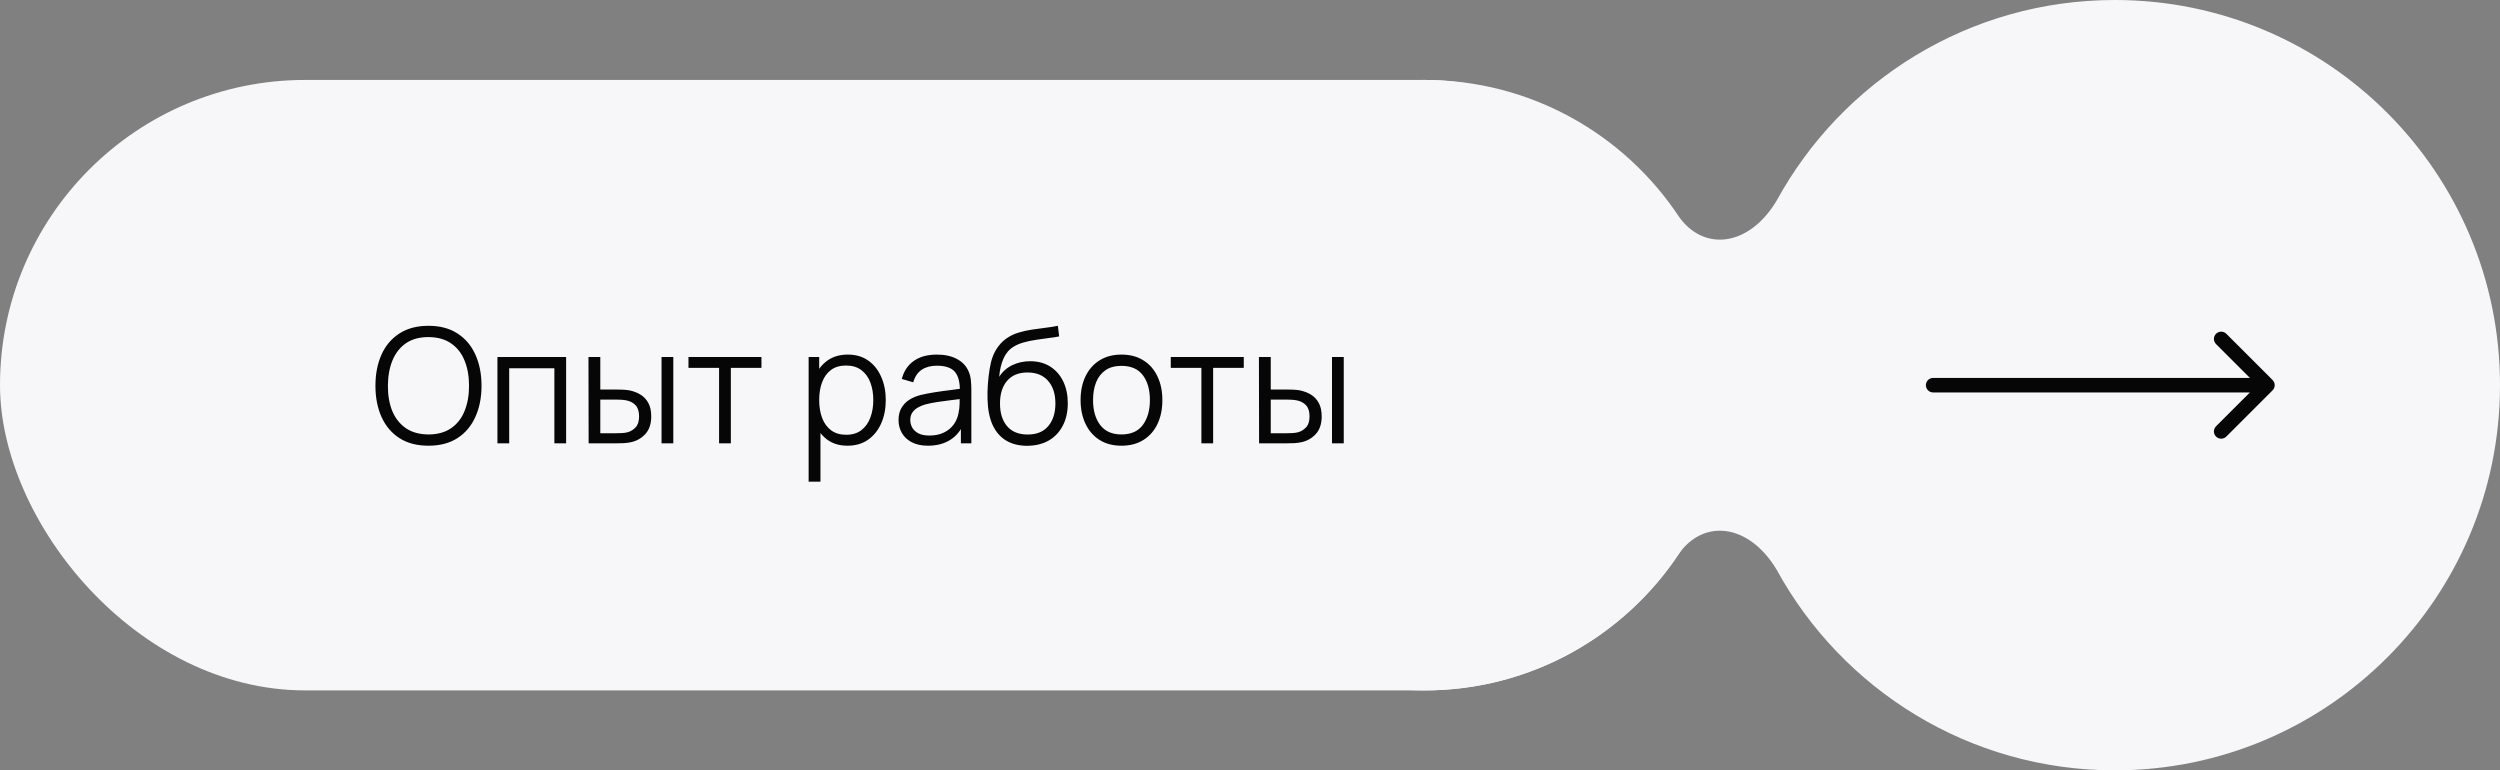 <?xml version="1.0" encoding="UTF-8"?> <svg xmlns="http://www.w3.org/2000/svg" width="172" height="53" viewBox="0 0 172 53" fill="none"><rect x="0" y="0" width="172" height="53" fill="#808080" stroke="none"/><path fill-rule="evenodd" clip-rule="evenodd" d="M172 26.5C172 41.136 160.136 53 145.5 53C135.465 53 126.733 47.422 122.235 39.198C120.336 36.025 117.224 35.677 115.516 38.088C111.756 43.76 105.315 47.5 98 47.5C86.402 47.5 77 38.098 77 26.5C77 14.902 86.402 5.5 98 5.5C105.319 5.5 111.763 9.244 115.522 14.921C117.23 17.322 120.334 16.973 122.231 13.809C126.728 5.581 135.462 0 145.5 0C160.136 0 172 11.864 172 26.5Z" fill="#F7F7FA"></path><rect y="5.5" width="119" height="42" rx="21" fill="#F7F7FA"></rect><path d="M29.477 30.665C28.688 30.665 28.023 30.491 27.48 30.142C26.937 29.791 26.527 29.305 26.248 28.685C25.969 28.065 25.83 27.35 25.83 26.54C25.83 25.73 25.969 25.015 26.248 24.395C26.527 23.775 26.937 23.291 27.48 22.943C28.023 22.591 28.688 22.415 29.477 22.415C30.268 22.415 30.934 22.591 31.473 22.943C32.016 23.291 32.426 23.775 32.705 24.395C32.987 25.015 33.129 25.73 33.129 26.54C33.129 27.35 32.987 28.065 32.705 28.685C32.426 29.305 32.016 29.791 31.473 30.142C30.934 30.491 30.268 30.665 29.477 30.665ZM29.477 29.89C30.096 29.89 30.613 29.748 31.027 29.466C31.442 29.184 31.752 28.791 31.957 28.289C32.166 27.783 32.27 27.2 32.27 26.54C32.27 25.88 32.166 25.299 31.957 24.797C31.752 24.294 31.442 23.902 31.027 23.619C30.613 23.337 30.096 23.194 29.477 23.191C28.857 23.191 28.342 23.332 27.931 23.614C27.52 23.896 27.21 24.291 27.002 24.797C26.796 25.299 26.692 25.88 26.688 26.54C26.684 27.2 26.785 27.781 26.991 28.284C27.2 28.782 27.511 29.174 27.925 29.46C28.34 29.743 28.857 29.886 29.477 29.89ZM34.224 30.5V24.56H38.949V30.5H38.141V25.335H35.033V30.5H34.224ZM40.498 30.5L40.487 24.56H41.301V26.799H42.335C42.508 26.799 42.676 26.802 42.841 26.809C43.006 26.817 43.155 26.831 43.287 26.854C43.58 26.912 43.84 27.011 44.068 27.151C44.295 27.29 44.475 27.482 44.607 27.728C44.739 27.97 44.805 28.276 44.805 28.646C44.805 29.156 44.673 29.558 44.409 29.851C44.145 30.144 43.813 30.335 43.413 30.423C43.263 30.456 43.1 30.478 42.924 30.489C42.748 30.496 42.575 30.5 42.407 30.5H40.498ZM41.301 29.807H42.374C42.495 29.807 42.632 29.803 42.786 29.796C42.94 29.789 43.076 29.768 43.193 29.735C43.391 29.68 43.569 29.57 43.727 29.405C43.888 29.237 43.969 28.984 43.969 28.646C43.969 28.313 43.892 28.062 43.738 27.893C43.584 27.721 43.378 27.607 43.122 27.552C43.004 27.526 42.88 27.51 42.748 27.503C42.619 27.495 42.495 27.491 42.374 27.491H41.301V29.807ZM45.514 30.5V24.56H46.323V30.5H45.514ZM49.473 30.5V25.308H47.367V24.56H52.388V25.308H50.282V30.5H49.473ZM58.307 30.665C57.76 30.665 57.298 30.527 56.921 30.253C56.543 29.974 56.257 29.598 56.063 29.125C55.868 28.648 55.771 28.115 55.771 27.524C55.771 26.923 55.868 26.388 56.063 25.919C56.261 25.445 56.55 25.073 56.932 24.802C57.313 24.531 57.782 24.395 58.34 24.395C58.882 24.395 59.348 24.532 59.737 24.808C60.125 25.082 60.422 25.456 60.628 25.93C60.837 26.402 60.941 26.934 60.941 27.524C60.941 28.119 60.837 28.652 60.628 29.125C60.419 29.598 60.118 29.974 59.726 30.253C59.333 30.527 58.86 30.665 58.307 30.665ZM55.634 33.14V24.56H56.36V29.032H56.448V33.14H55.634ZM58.224 29.912C58.639 29.912 58.983 29.807 59.258 29.598C59.533 29.389 59.739 29.105 59.874 28.745C60.014 28.383 60.083 27.976 60.083 27.524C60.083 27.077 60.015 26.674 59.88 26.314C59.744 25.955 59.537 25.671 59.258 25.462C58.983 25.253 58.633 25.148 58.208 25.148C57.793 25.148 57.449 25.249 57.174 25.451C56.902 25.653 56.699 25.933 56.563 26.293C56.428 26.648 56.36 27.059 56.36 27.524C56.36 27.983 56.428 28.393 56.563 28.756C56.699 29.116 56.904 29.398 57.179 29.604C57.454 29.809 57.803 29.912 58.224 29.912ZM63.848 30.665C63.401 30.665 63.025 30.584 62.721 30.423C62.42 30.262 62.195 30.047 62.044 29.779C61.894 29.512 61.819 29.22 61.819 28.905C61.819 28.582 61.883 28.307 62.011 28.08C62.143 27.849 62.321 27.66 62.545 27.514C62.772 27.367 63.034 27.255 63.331 27.178C63.632 27.105 63.964 27.041 64.327 26.985C64.694 26.927 65.051 26.877 65.399 26.837C65.751 26.793 66.059 26.751 66.323 26.71L66.037 26.887C66.048 26.3 65.935 25.865 65.696 25.583C65.458 25.301 65.044 25.16 64.453 25.16C64.046 25.16 63.702 25.251 63.419 25.434C63.141 25.618 62.945 25.907 62.831 26.303L62.044 26.073C62.18 25.541 62.453 25.128 62.864 24.835C63.275 24.542 63.808 24.395 64.464 24.395C65.007 24.395 65.467 24.498 65.845 24.703C66.226 24.905 66.496 25.198 66.653 25.583C66.727 25.755 66.774 25.948 66.796 26.16C66.818 26.373 66.829 26.59 66.829 26.809V30.5H66.109V29.009L66.318 29.098C66.116 29.607 65.803 29.996 65.377 30.264C64.952 30.531 64.442 30.665 63.848 30.665ZM63.942 29.966C64.32 29.966 64.65 29.899 64.932 29.763C65.214 29.627 65.442 29.442 65.614 29.207C65.786 28.969 65.898 28.701 65.949 28.404C65.993 28.214 66.017 28.005 66.021 27.777C66.025 27.547 66.026 27.374 66.026 27.261L66.334 27.42C66.059 27.457 65.761 27.493 65.438 27.53C65.119 27.567 64.804 27.609 64.492 27.657C64.184 27.704 63.905 27.761 63.656 27.827C63.487 27.875 63.324 27.942 63.166 28.03C63.009 28.115 62.879 28.229 62.776 28.372C62.677 28.515 62.627 28.692 62.627 28.905C62.627 29.077 62.67 29.244 62.754 29.405C62.842 29.567 62.981 29.701 63.172 29.807C63.366 29.913 63.623 29.966 63.942 29.966ZM70.643 30.671C70.089 30.667 69.614 30.546 69.218 30.308C68.822 30.069 68.514 29.713 68.294 29.241C68.078 28.767 67.96 28.177 67.942 27.47C67.931 27.158 67.939 26.819 67.964 26.452C67.99 26.082 68.03 25.73 68.085 25.396C68.14 25.062 68.206 24.791 68.283 24.582C68.379 24.311 68.514 24.058 68.69 23.823C68.87 23.585 69.077 23.39 69.312 23.24C69.539 23.086 69.796 22.967 70.082 22.883C70.371 22.794 70.672 22.727 70.984 22.679C71.299 22.631 71.611 22.589 71.919 22.552C72.23 22.516 72.518 22.47 72.782 22.415L72.87 23.146C72.668 23.187 72.43 23.224 72.155 23.256C71.88 23.29 71.592 23.33 71.292 23.378C70.991 23.422 70.703 23.482 70.428 23.559C70.153 23.636 69.918 23.737 69.724 23.861C69.427 24.041 69.198 24.312 69.037 24.675C68.879 25.038 68.782 25.455 68.745 25.924C68.972 25.568 69.273 25.301 69.647 25.121C70.025 24.941 70.434 24.852 70.874 24.852C71.409 24.852 71.869 24.974 72.254 25.22C72.643 25.466 72.942 25.807 73.151 26.243C73.36 26.679 73.464 27.18 73.464 27.744C73.464 28.335 73.349 28.85 73.118 29.29C72.89 29.73 72.566 30.071 72.144 30.313C71.722 30.551 71.222 30.671 70.643 30.671ZM70.703 29.895C71.326 29.895 71.799 29.701 72.122 29.312C72.448 28.923 72.612 28.406 72.612 27.761C72.612 27.101 72.443 26.58 72.106 26.199C71.772 25.818 71.301 25.627 70.692 25.627C70.084 25.627 69.616 25.818 69.29 26.199C68.963 26.58 68.8 27.101 68.8 27.761C68.8 28.421 68.963 28.942 69.29 29.323C69.616 29.704 70.087 29.895 70.703 29.895ZM77.155 30.665C76.564 30.665 76.06 30.531 75.642 30.264C75.224 29.996 74.903 29.625 74.68 29.152C74.456 28.68 74.344 28.137 74.344 27.524C74.344 26.901 74.458 26.355 74.685 25.886C74.913 25.416 75.235 25.051 75.653 24.791C76.075 24.527 76.576 24.395 77.155 24.395C77.749 24.395 78.255 24.529 78.673 24.797C79.094 25.061 79.415 25.429 79.635 25.902C79.859 26.371 79.971 26.912 79.971 27.524C79.971 28.148 79.859 28.696 79.635 29.169C79.412 29.638 79.089 30.005 78.667 30.269C78.246 30.533 77.742 30.665 77.155 30.665ZM77.155 29.89C77.815 29.89 78.306 29.671 78.629 29.235C78.951 28.795 79.113 28.225 79.113 27.524C79.113 26.806 78.95 26.234 78.623 25.808C78.301 25.383 77.811 25.171 77.155 25.171C76.711 25.171 76.344 25.271 76.055 25.473C75.769 25.671 75.554 25.948 75.411 26.303C75.272 26.655 75.202 27.062 75.202 27.524C75.202 28.239 75.367 28.813 75.697 29.246C76.027 29.675 76.513 29.89 77.155 29.89ZM82.656 30.5V25.308H80.549V24.56H85.571V25.308H83.464V30.5H82.656ZM86.625 30.5L86.614 24.56H87.428V26.799H88.462C88.634 26.799 88.803 26.802 88.968 26.809C89.133 26.817 89.282 26.831 89.414 26.854C89.707 26.912 89.967 27.011 90.195 27.151C90.422 27.29 90.602 27.482 90.734 27.728C90.866 27.97 90.932 28.276 90.932 28.646C90.932 29.156 90.8 29.558 90.536 29.851C90.272 30.144 89.94 30.335 89.54 30.423C89.39 30.456 89.227 30.478 89.051 30.489C88.875 30.496 88.702 30.5 88.534 30.5H86.625ZM87.428 29.807H88.501C88.622 29.807 88.759 29.803 88.913 29.796C89.067 29.789 89.203 29.768 89.32 29.735C89.518 29.68 89.696 29.57 89.854 29.405C90.015 29.237 90.096 28.984 90.096 28.646C90.096 28.313 90.019 28.062 89.865 27.893C89.711 27.721 89.505 27.607 89.249 27.552C89.131 27.526 89.007 27.51 88.875 27.503C88.746 27.495 88.622 27.491 88.501 27.491H87.428V29.807ZM91.641 30.5V24.56H92.45V30.5H91.641Z" fill="#060606"></path><path d="M133 26C132.724 26 132.5 26.224 132.5 26.5C132.5 26.776 132.724 27 133 27V26ZM156.354 26.854C156.549 26.658 156.549 26.342 156.354 26.146L153.172 22.965C152.976 22.769 152.66 22.769 152.464 22.965C152.269 23.16 152.269 23.476 152.464 23.672L155.293 26.5L152.464 29.328C152.269 29.524 152.269 29.84 152.464 30.035C152.66 30.231 152.976 30.231 153.172 30.035L156.354 26.854ZM133 27H156V26H133V27Z" fill="#060606"></path></svg> 